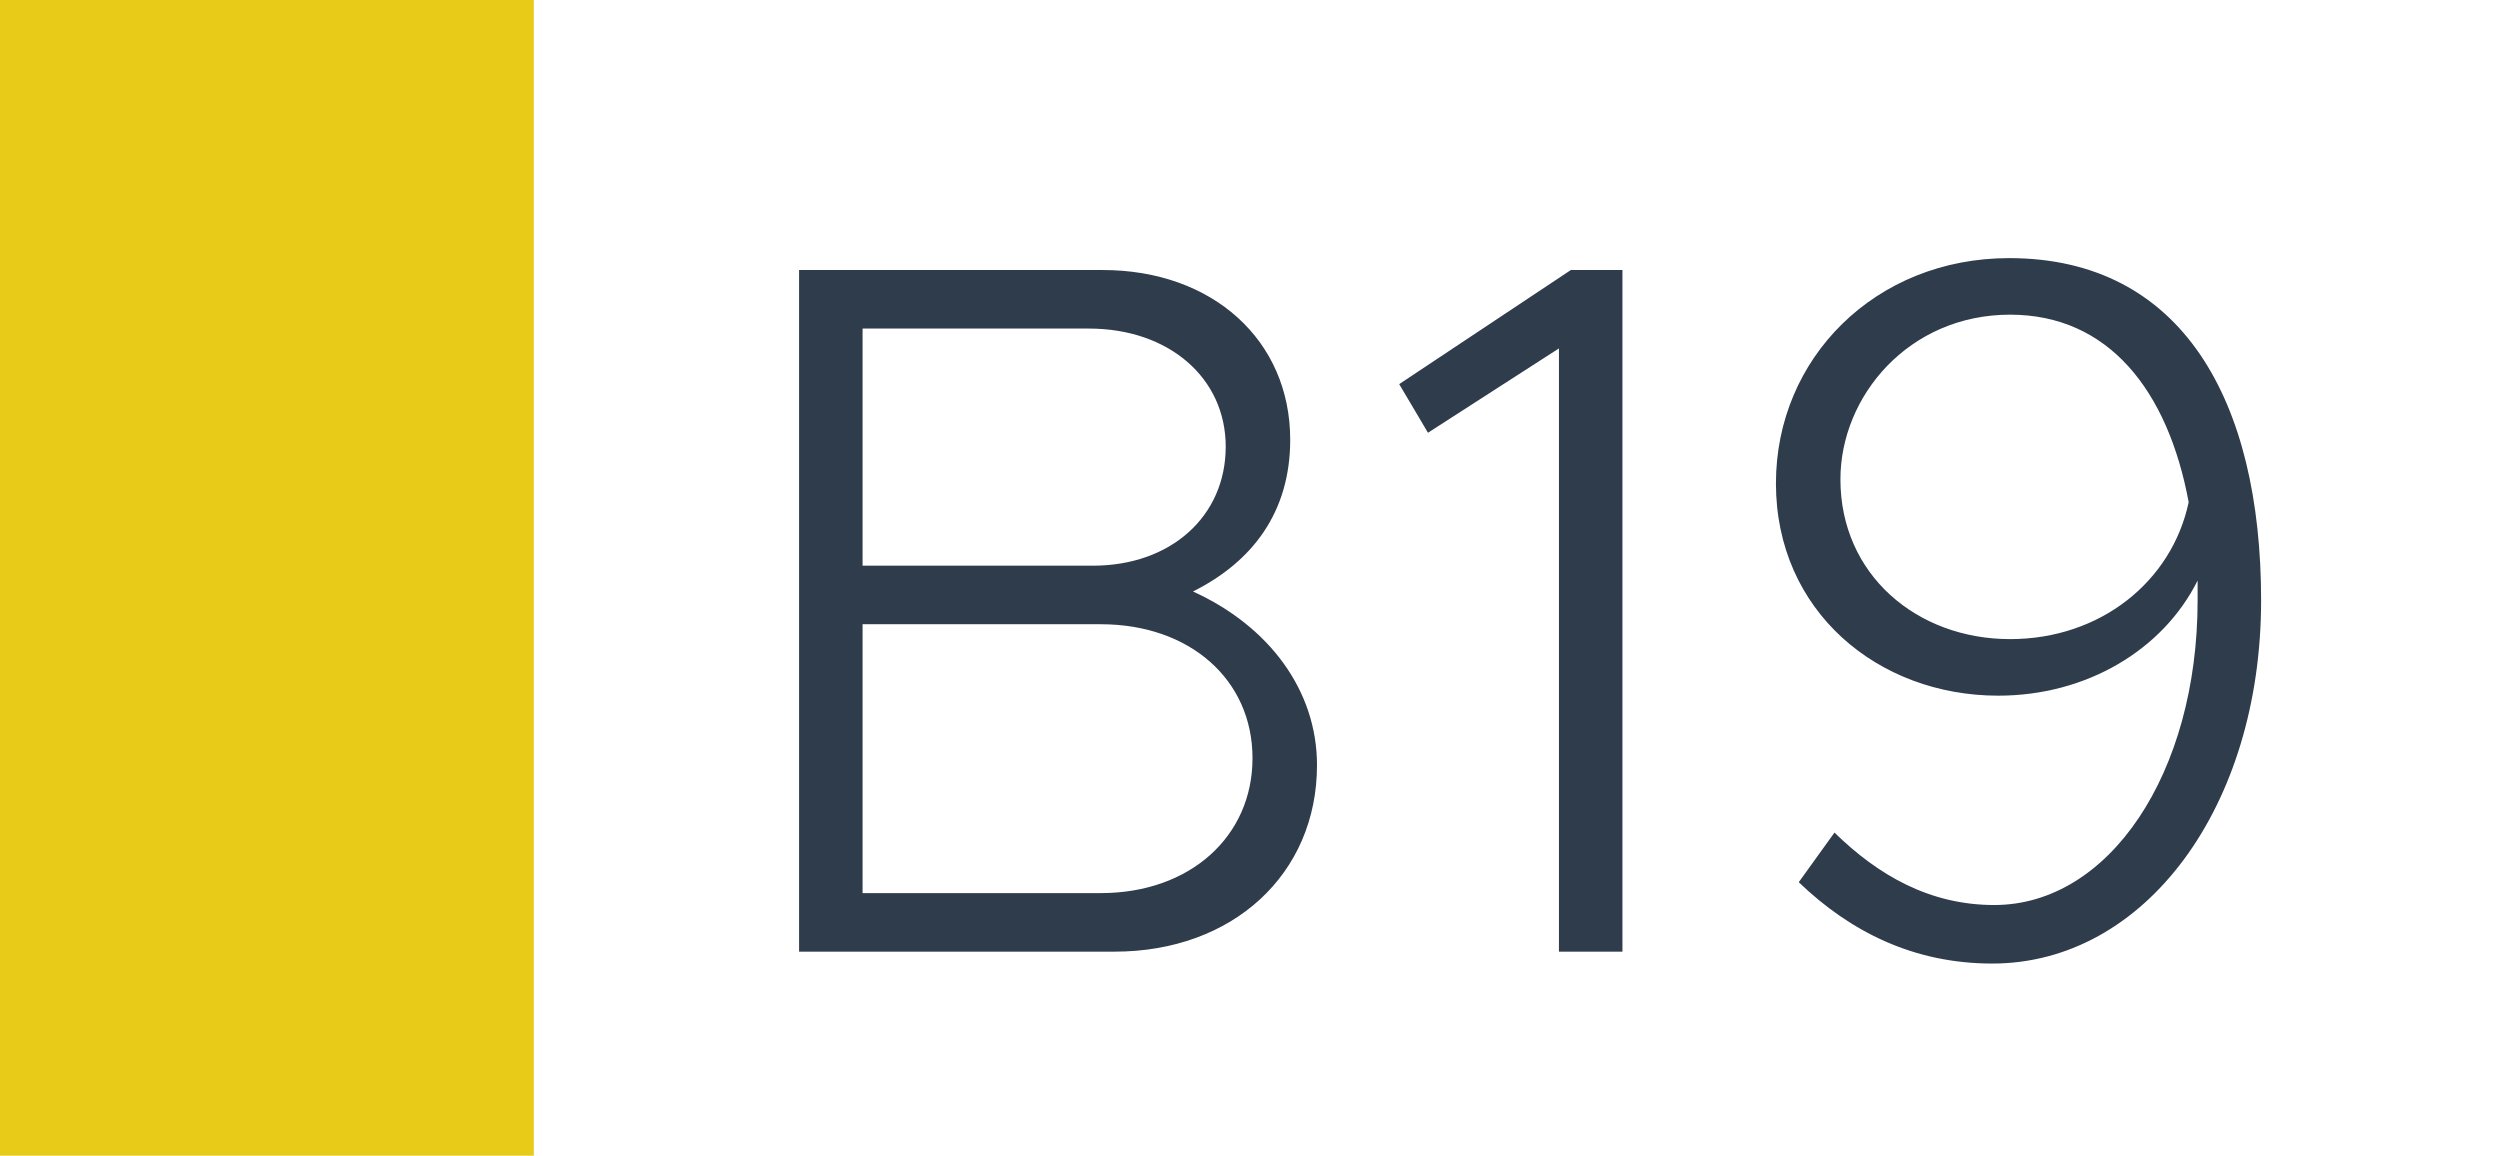<svg width="1789" height="827" viewBox="0 0 1789 827" fill="none" xmlns="http://www.w3.org/2000/svg">
<rect width="1789" height="827" fill="white"/>
<rect width="382" height="827" fill="#E8CB19"/>
<path d="M571.825 681V193.23H789.085C867.895 193.23 923.275 243.64 923.275 314.64C923.275 366.47 896.295 401.97 853.695 423.27C908.365 448.12 942.445 494.27 942.445 547.52C942.445 625.62 882.095 681 797.605 681H571.825ZM617.265 404.81H781.985C838.075 404.81 877.125 369.31 877.125 319.61C877.125 270.62 836.655 235.12 779.145 235.12H617.265V404.81ZM617.265 639.11H787.665C851.565 639.11 896.295 598.64 896.295 542.55C896.295 486.46 851.565 446.7 787.665 446.7H617.265V639.11ZM1115.58 681V249.32L1021.86 309.67L1001.27 274.88L1124.1 193.23H1161.02V681H1115.58ZM1437.71 184.71C1561.25 184.71 1618.05 286.24 1618.05 429.66C1618.05 577.34 1534.98 689.52 1425.64 689.52C1369.55 689.52 1324.11 666.8 1287.19 631.3L1312.75 595.8C1343.99 626.33 1380.91 647.63 1427.06 647.63C1509.42 647.63 1572.61 553.2 1572.61 429.66V415.46C1547.76 465.16 1493.09 497.82 1429.9 497.82C1343.99 497.82 1270.86 437.47 1270.86 345.88C1270.86 256.42 1341.86 184.71 1437.71 184.71ZM1438.42 457.35C1503.03 457.35 1554.15 416.17 1566.22 359.37C1551.31 279.14 1508.71 225.18 1438.42 225.18C1366 225.18 1317.01 283.4 1317.01 343.04C1317.01 411.2 1371.68 457.35 1438.42 457.35Z" fill="#2F3C4C"/>
</svg>
